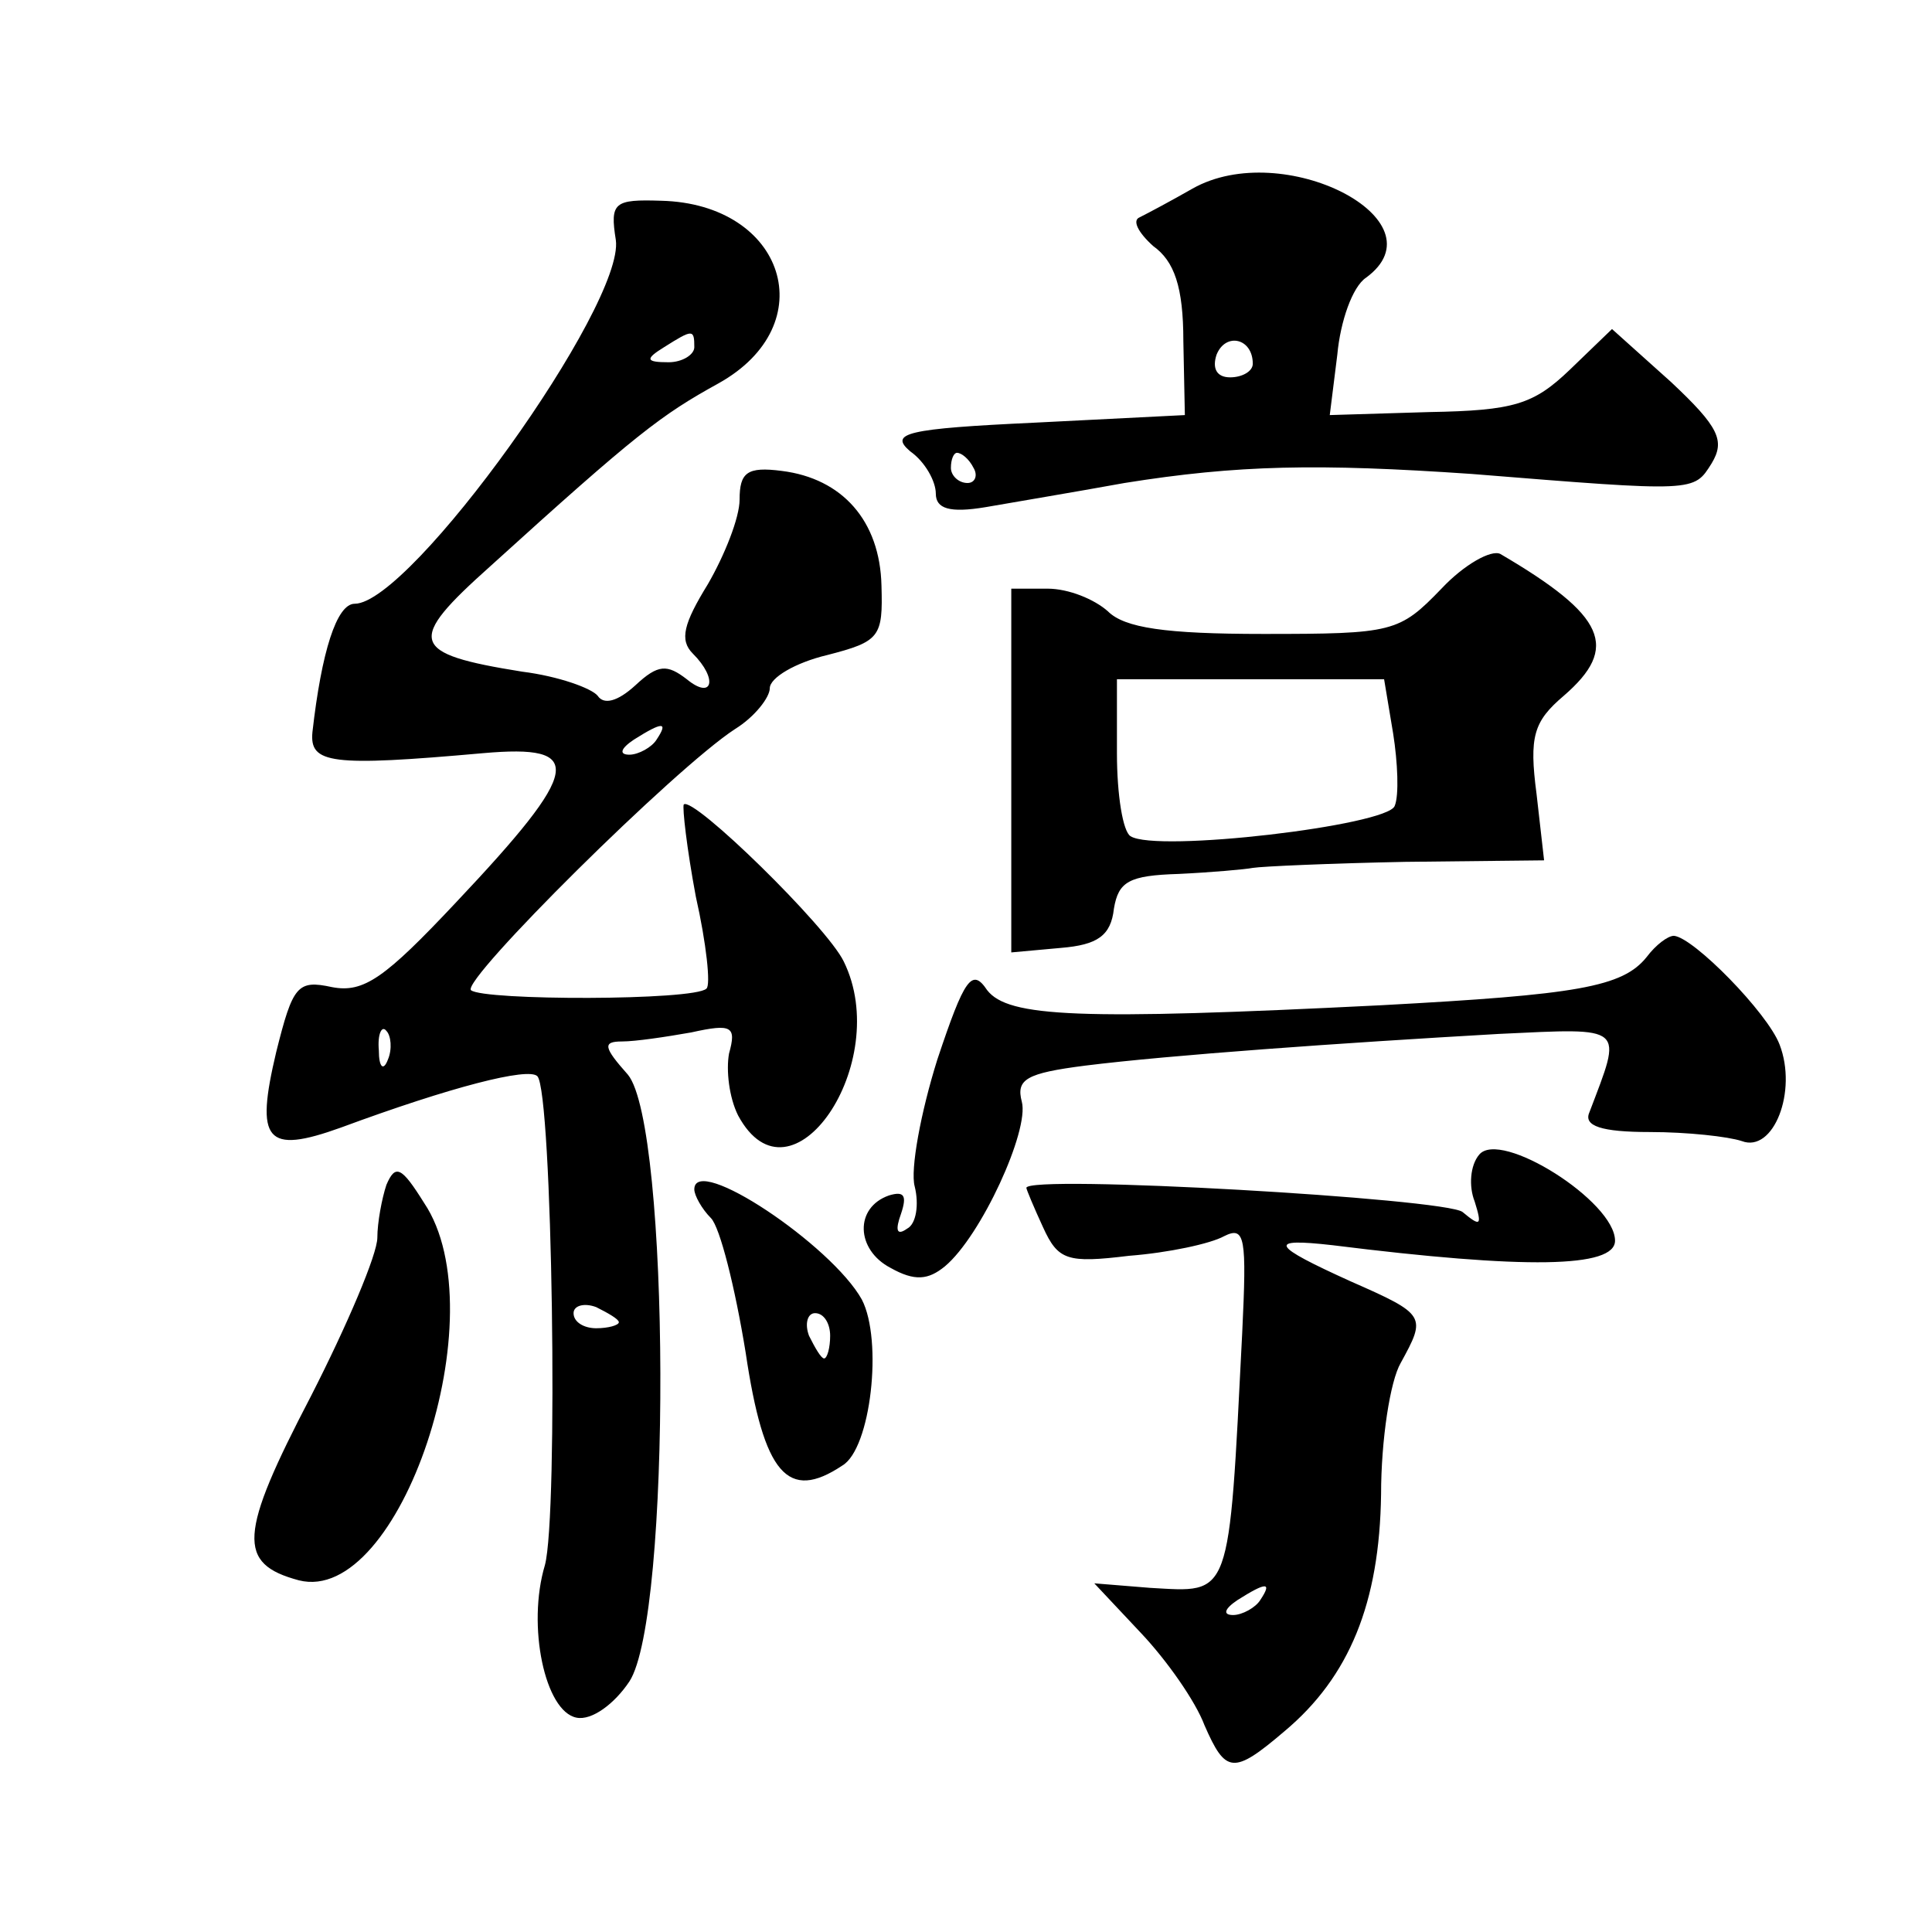 <?xml version="1.0" standalone="no"?>
<!DOCTYPE svg PUBLIC "-//W3C//DTD SVG 20010904//EN"
 "http://www.w3.org/TR/2001/REC-SVG-20010904/DTD/svg10.dtd">
<svg version="1.0" xmlns="http://www.w3.org/2000/svg"
 width="128pt" height="128pt" viewBox="0 0 128 128"
 preserveAspectRatio="xMidYMid meet">
<g transform="translate(0,128) scale(0.1,-0.1)"
fill="#0" stroke="none">
<path d="M790 1155 c-14 -8 -29 -16 -35 -19 -5 -2 -1 -10 9 -19 14 -10 20 -27 20
-63 l1 -49 -99 -5 c-86 -4 -97 -7 -83 -19 10 -7 17 -20 17 -28 0 -10 9 -13 33 -9
17 3 59 10 92 16 75 12 128 13 230 6 149 -12 147 -12 159 7 9 15 5 24 -27 54 l-39
35 -28 -27 c-24 -23 -37 -27 -93 -28 l-66 -2 5 40 c2 22 10 45 19 51 52 38 -55
93 -115 59z m40 -116 c0 -5 -7 -9 -15 -9 -9 0 -12 6 -9 15 6 15 24 11 24 -6z m-185
-69 c3 -5 1 -10 -4 -10 -6 0 -11 5 -11 10 0 6 2 10 4 10 3 0 8 -4 11 -10z M408
1121 c6 -43 -136 -241 -173 -241 -12 0 -22 -32 -28 -85 -2 -21 12 -23 113 -14 68
6 66 -10 -18 -99 -47 -50 -61 -60 -82 -56 -23 5 -26 1 -37 -43 -14 -59 -7 -68 43
-50 73 27 124 40 130 34 10 -10 14 -291 5 -324 -12 -40 0 -97 21 -101 10 -2 25
9 35 24 28 43 27 368 -1 402 -16 18 -17 22 -4 22 9 0 29 3 46 6 27 6 30 4 25 -14
-2 -11 0 -29 6 -41 35 -65 103 35 70 102 -11 23 -100 110 -106 104 -1 -2 2 -29
8 -61 7 -31 10 -59 7 -61 -8 -8 -148 -8 -156 -1 -6 7 135 147 175 173 13 8 23 21
23 27 0 7 17 17 38 22 35 9 37 12 36 46 -1 43 -26 71 -66 76 -23 3 -28 -1 -28 -19
0 -12 -10 -37 -21 -56 -16 -26 -19 -37 -10 -46 17 -17 13 -31 -4 -17 -13 10 -19
10 -34 -4 -12 -11 -21 -13 -25 -7 -4 5 -26 13 -50 16 -75 12 -77 20 -21 70 97 88
113 100 151 121 70 39 44 119 -38 121 -31 1 -34 -1 -30 -26z m52 -71 c0 -5 -8 -10
-17 -10 -15 0 -16 2 -3 10 19 12 20 12 20 0z m-25 -260 c-3 -5 -12 -10 -18 -10
-7 0 -6 4 3 10 19 12 23 12 15 0z m-178 -212 c-3 -8 -6 -5 -6 6 -1 11 2 17 5 13
3 -3 4 -12 1 -19z m153 -174 c0 -2 -7 -4 -15 -4 -8 0 -15 4 -15 10 0 5 7 7 15 4
8 -4 15 -8 15 -10z M955 890 c-28 -29 -32 -30 -118 -30 -65 0 -92 4 -103 15 -9
8 -26 15 -40 15 l-24 0 0 -121 0 -120 33 3 c24 2 33 8 35 26 3 18 10 22 43 23 21
1 44 3 49 4 6 1 51 3 101 4 l92 1 -5 44 c-5 38 -2 48 18 65 37 32 28 53 -42 94
-6 3 -24 -7 -39 -23z m-32 -96 c3 -19 4 -41 1 -48 -5 -13 -158 -31 -175 -20 -5
3 -9 27 -9 55 l0 49 89 0 88 0 6 -36z M1091 646 c-16 -20 -46 -25 -176 -32 -200
-10 -247 -8 -261 10 -10 15 -15 8 -33 -46 -11 -35 -18 -73 -15 -84 3 -12 1 -25
-5 -28 -7 -5 -8 -1 -4 10 4 12 2 15 -8 12 -23 -8 -22 -36 1 -48 16 -9 25 -8 36
1 24 20 56 90 51 109 -4 15 3 19 42 24 56 7 169 15 274 21 85 4 82 6 60 -52 -4
-9 8 -13 40 -13 25 0 52 -3 61 -6 21 -8 37 33 25 64 -8 21 -57 71 -70 72 -4 0 -12
-6 -18 -14z M980 515 c-6 -7 -7 -21 -3 -31 5 -16 4 -17 -8 -7 -11 9 -289 25 -289
16 0 -1 5 -13 11 -26 10 -22 16 -24 57 -19 26 2 54 8 63 13 14 7 15 -1 12 -64 -9
-178 -7 -172 -61 -169 l-37 3 31 -33 c17 -18 36 -45 42 -61 14 -32 19 -33 53 -4
43 36 63 85 64 157 0 36 6 75 13 87 17 31 17 32 -33 54 -53 24 -56 29 -12 24 128
-16 187 -15 187 3 0 26 -76 74 -90 57z m-145 -295 c-3 -5 -12 -10 -18 -10 -7 0
-6 4 3 10 19 12 23 12 15 0z M256 495 c-3 -9 -6 -25 -6 -35 0 -11 -20 -58 -44 -105
-48 -92 -49 -111 -8 -122 67 -17 132 177 83 250 -15 24 -19 26 -25 12z M460 492
c0 -4 5 -13 11 -19 6 -6 16 -46 23 -89 12 -81 28 -99 64 -75 19 11 27 83 13 110
-20 36 -111 97 -111 73z m90 -97 c0 -8 -2 -15 -4 -15 -2 0 -6 7 -10 15 -3 8 -1
15 4 15 6 0 10 -7 10 -15z"/>
</g>
</svg>
